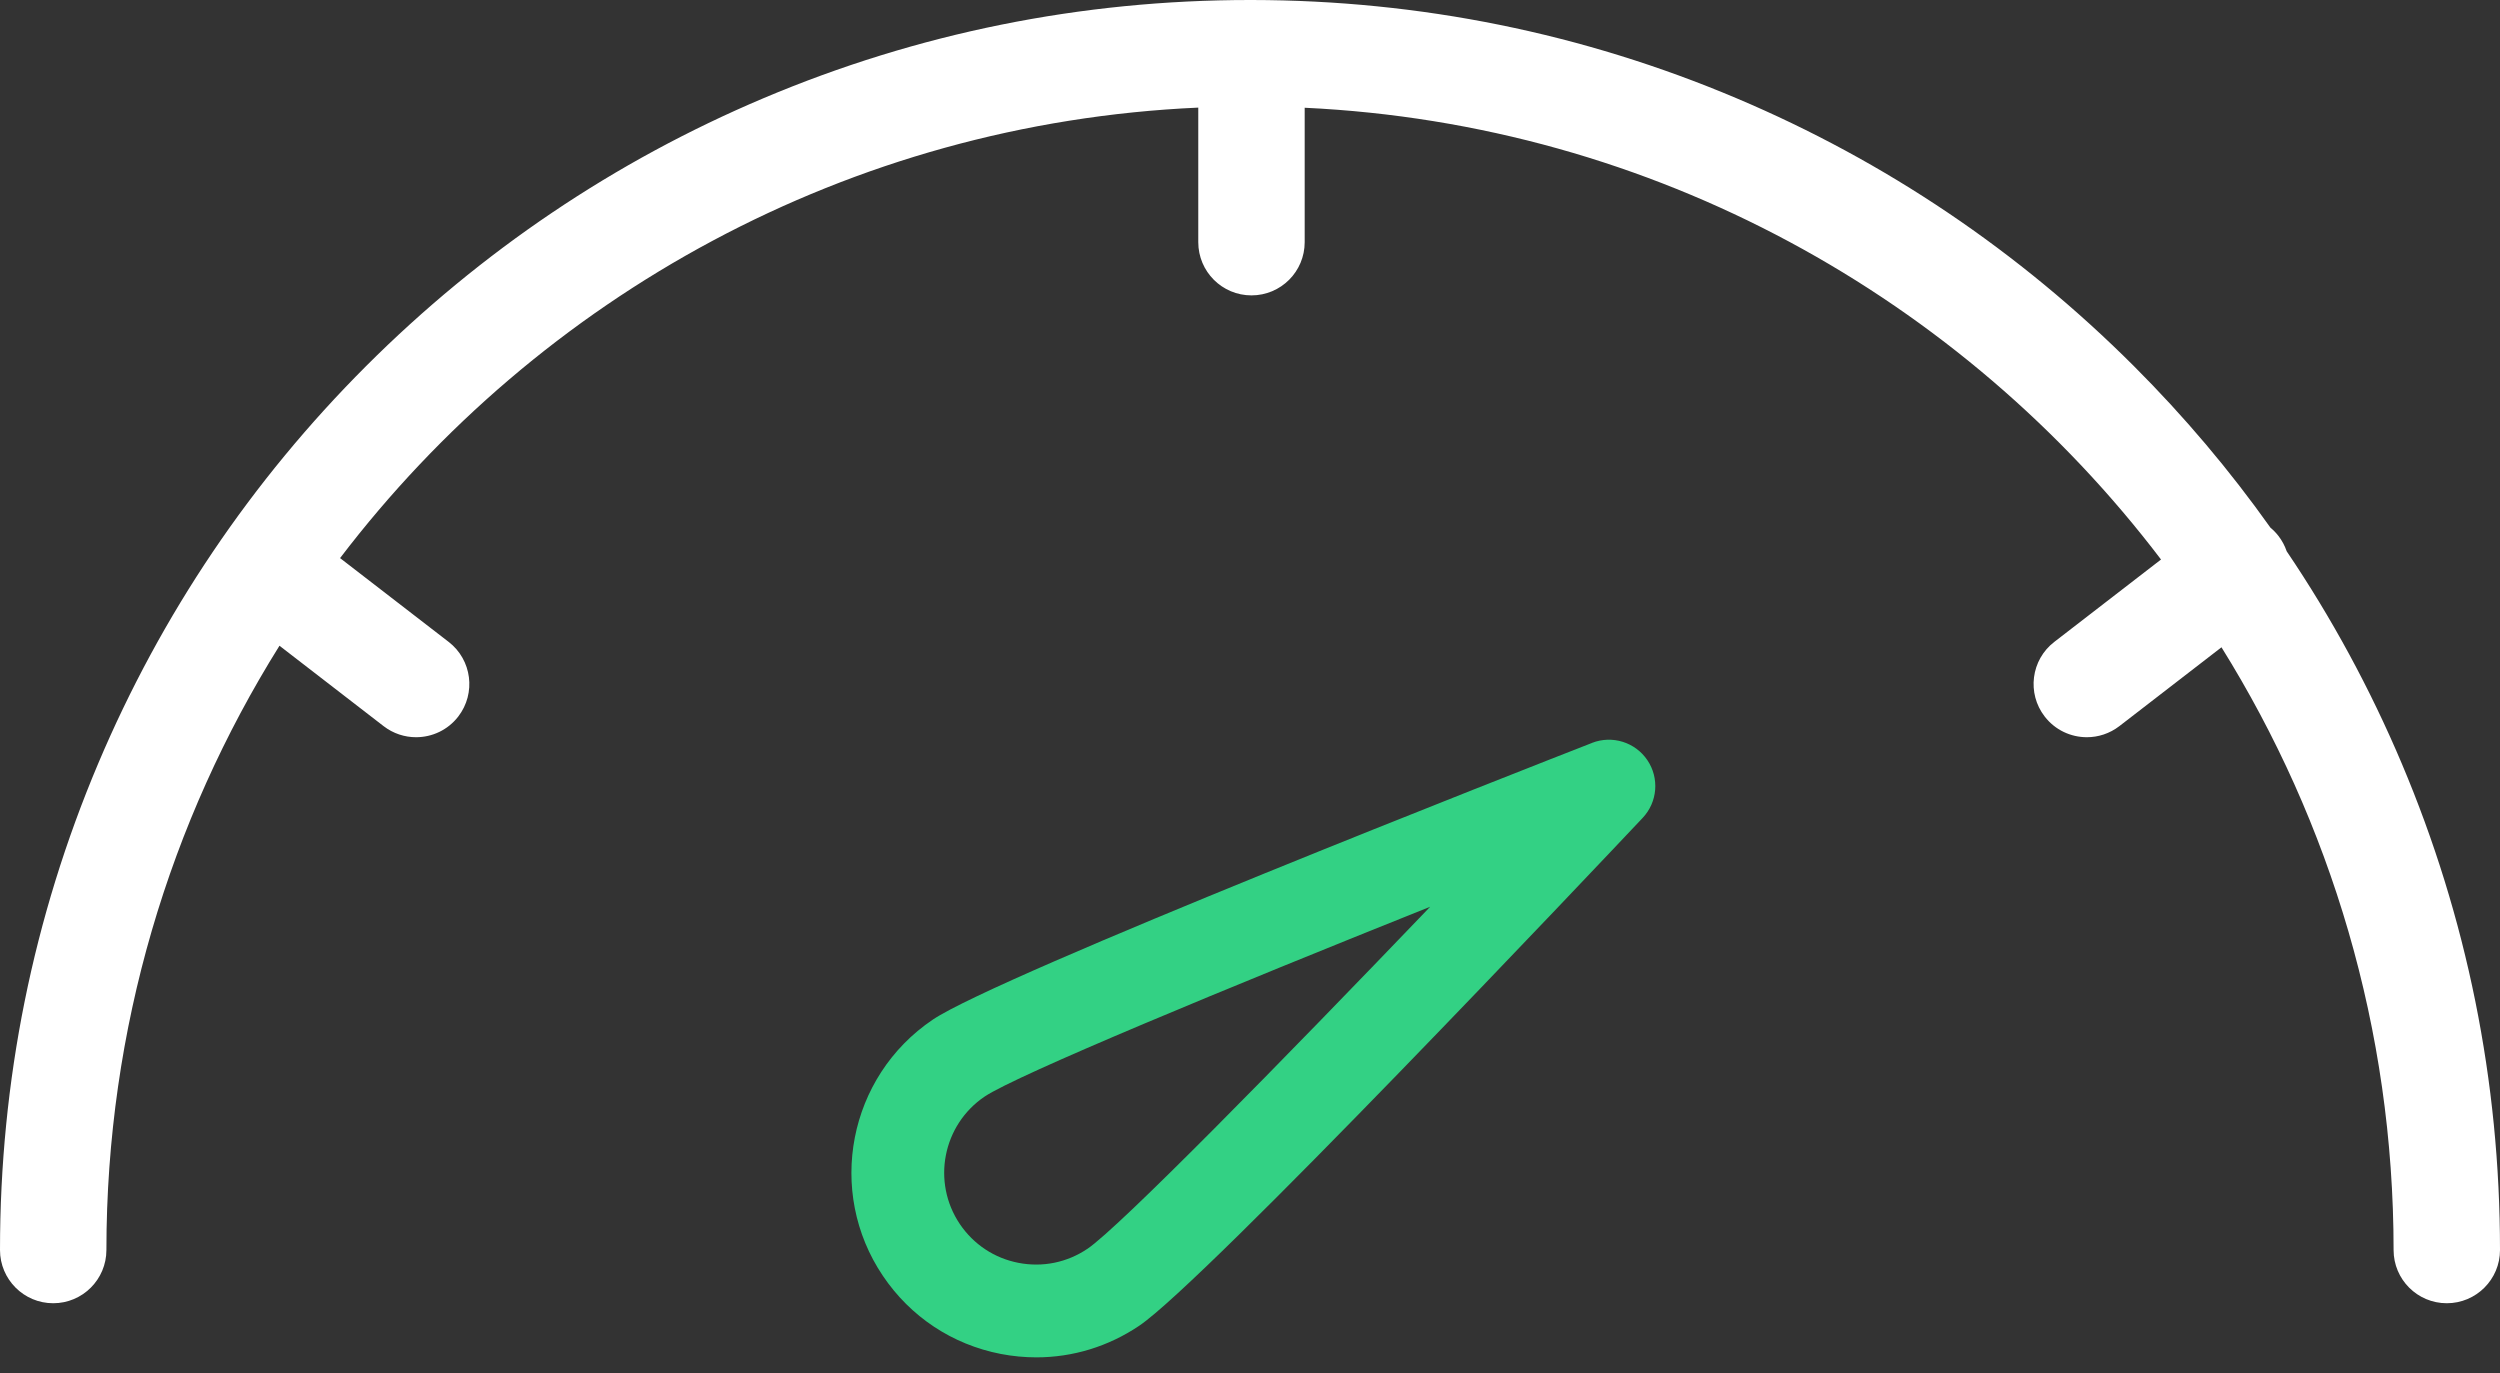 <svg width="71" height="39" viewBox="0 0 71 39" fill="none" xmlns="http://www.w3.org/2000/svg">
<rect x="0" y="0" width="71" height="39" fill="#333333" stroke="none"/>
<path d="M64.94 15.651C64.888 15.501 64.812 15.356 64.71 15.223C64.641 15.134 64.564 15.055 64.48 14.985C63.326 13.359 62.032 11.826 60.603 10.398C57.343 7.139 53.546 4.579 49.319 2.791C44.956 0.945 40.323 0.006 35.548 0C35.545 0 35.544 0 35.542 0C35.541 0 35.539 0 35.538 0C35.525 0 35.513 0 35.5 0C30.709 0 26.059 0.939 21.681 2.79C17.454 4.578 13.658 7.138 10.397 10.397C7.138 13.657 4.578 17.454 2.79 21.681C0.939 26.059 0 30.709 0 35.5C0 36.335 0.677 37.012 1.511 37.012C2.346 37.012 3.022 36.335 3.022 35.5C3.022 29.204 4.824 23.321 7.937 18.339L10.895 20.623C11.17 20.835 11.495 20.937 11.817 20.937C12.269 20.937 12.717 20.735 13.015 20.349C13.524 19.688 13.402 18.739 12.742 18.23L9.658 15.85C15.319 8.423 24.102 3.5 34.031 3.056V6.878C34.031 7.713 34.708 8.389 35.542 8.389C36.377 8.389 37.053 7.713 37.053 6.878V3.06C46.967 3.529 55.729 8.462 61.373 15.89L58.342 18.23C57.681 18.739 57.559 19.689 58.069 20.349C58.367 20.735 58.814 20.937 59.267 20.937C59.589 20.937 59.914 20.834 60.189 20.623L63.09 18.383C66.187 23.356 67.978 29.224 67.978 35.501C67.978 36.336 68.654 37.012 69.489 37.012C70.323 37.012 71 36.336 71 35.501C71 30.709 70.061 26.06 68.209 21.682C67.311 19.559 66.218 17.544 64.939 15.652L64.94 15.651Z" fill="white"/>
<path d="M45.214 21.099C43.493 21.77 28.354 27.7 26.489 28.959C24.093 30.576 23.458 33.841 25.076 36.237C25.859 37.398 27.047 38.185 28.422 38.452C28.759 38.517 29.097 38.549 29.433 38.549C30.467 38.549 31.478 38.242 32.354 37.651C34.219 36.392 45.384 24.573 46.651 23.229C47.075 22.78 47.13 22.099 46.785 21.588C46.44 21.078 45.787 20.874 45.213 21.098L45.214 21.099ZM30.881 35.467C30.304 35.857 29.608 35.998 28.925 35.865C28.241 35.733 27.65 35.341 27.26 34.764C26.456 33.572 26.771 31.948 27.963 31.143C28.869 30.532 34.937 28.024 40.618 25.751C36.383 30.169 31.787 34.856 30.881 35.468V35.467Z" fill="#33D184"/>
</svg>
